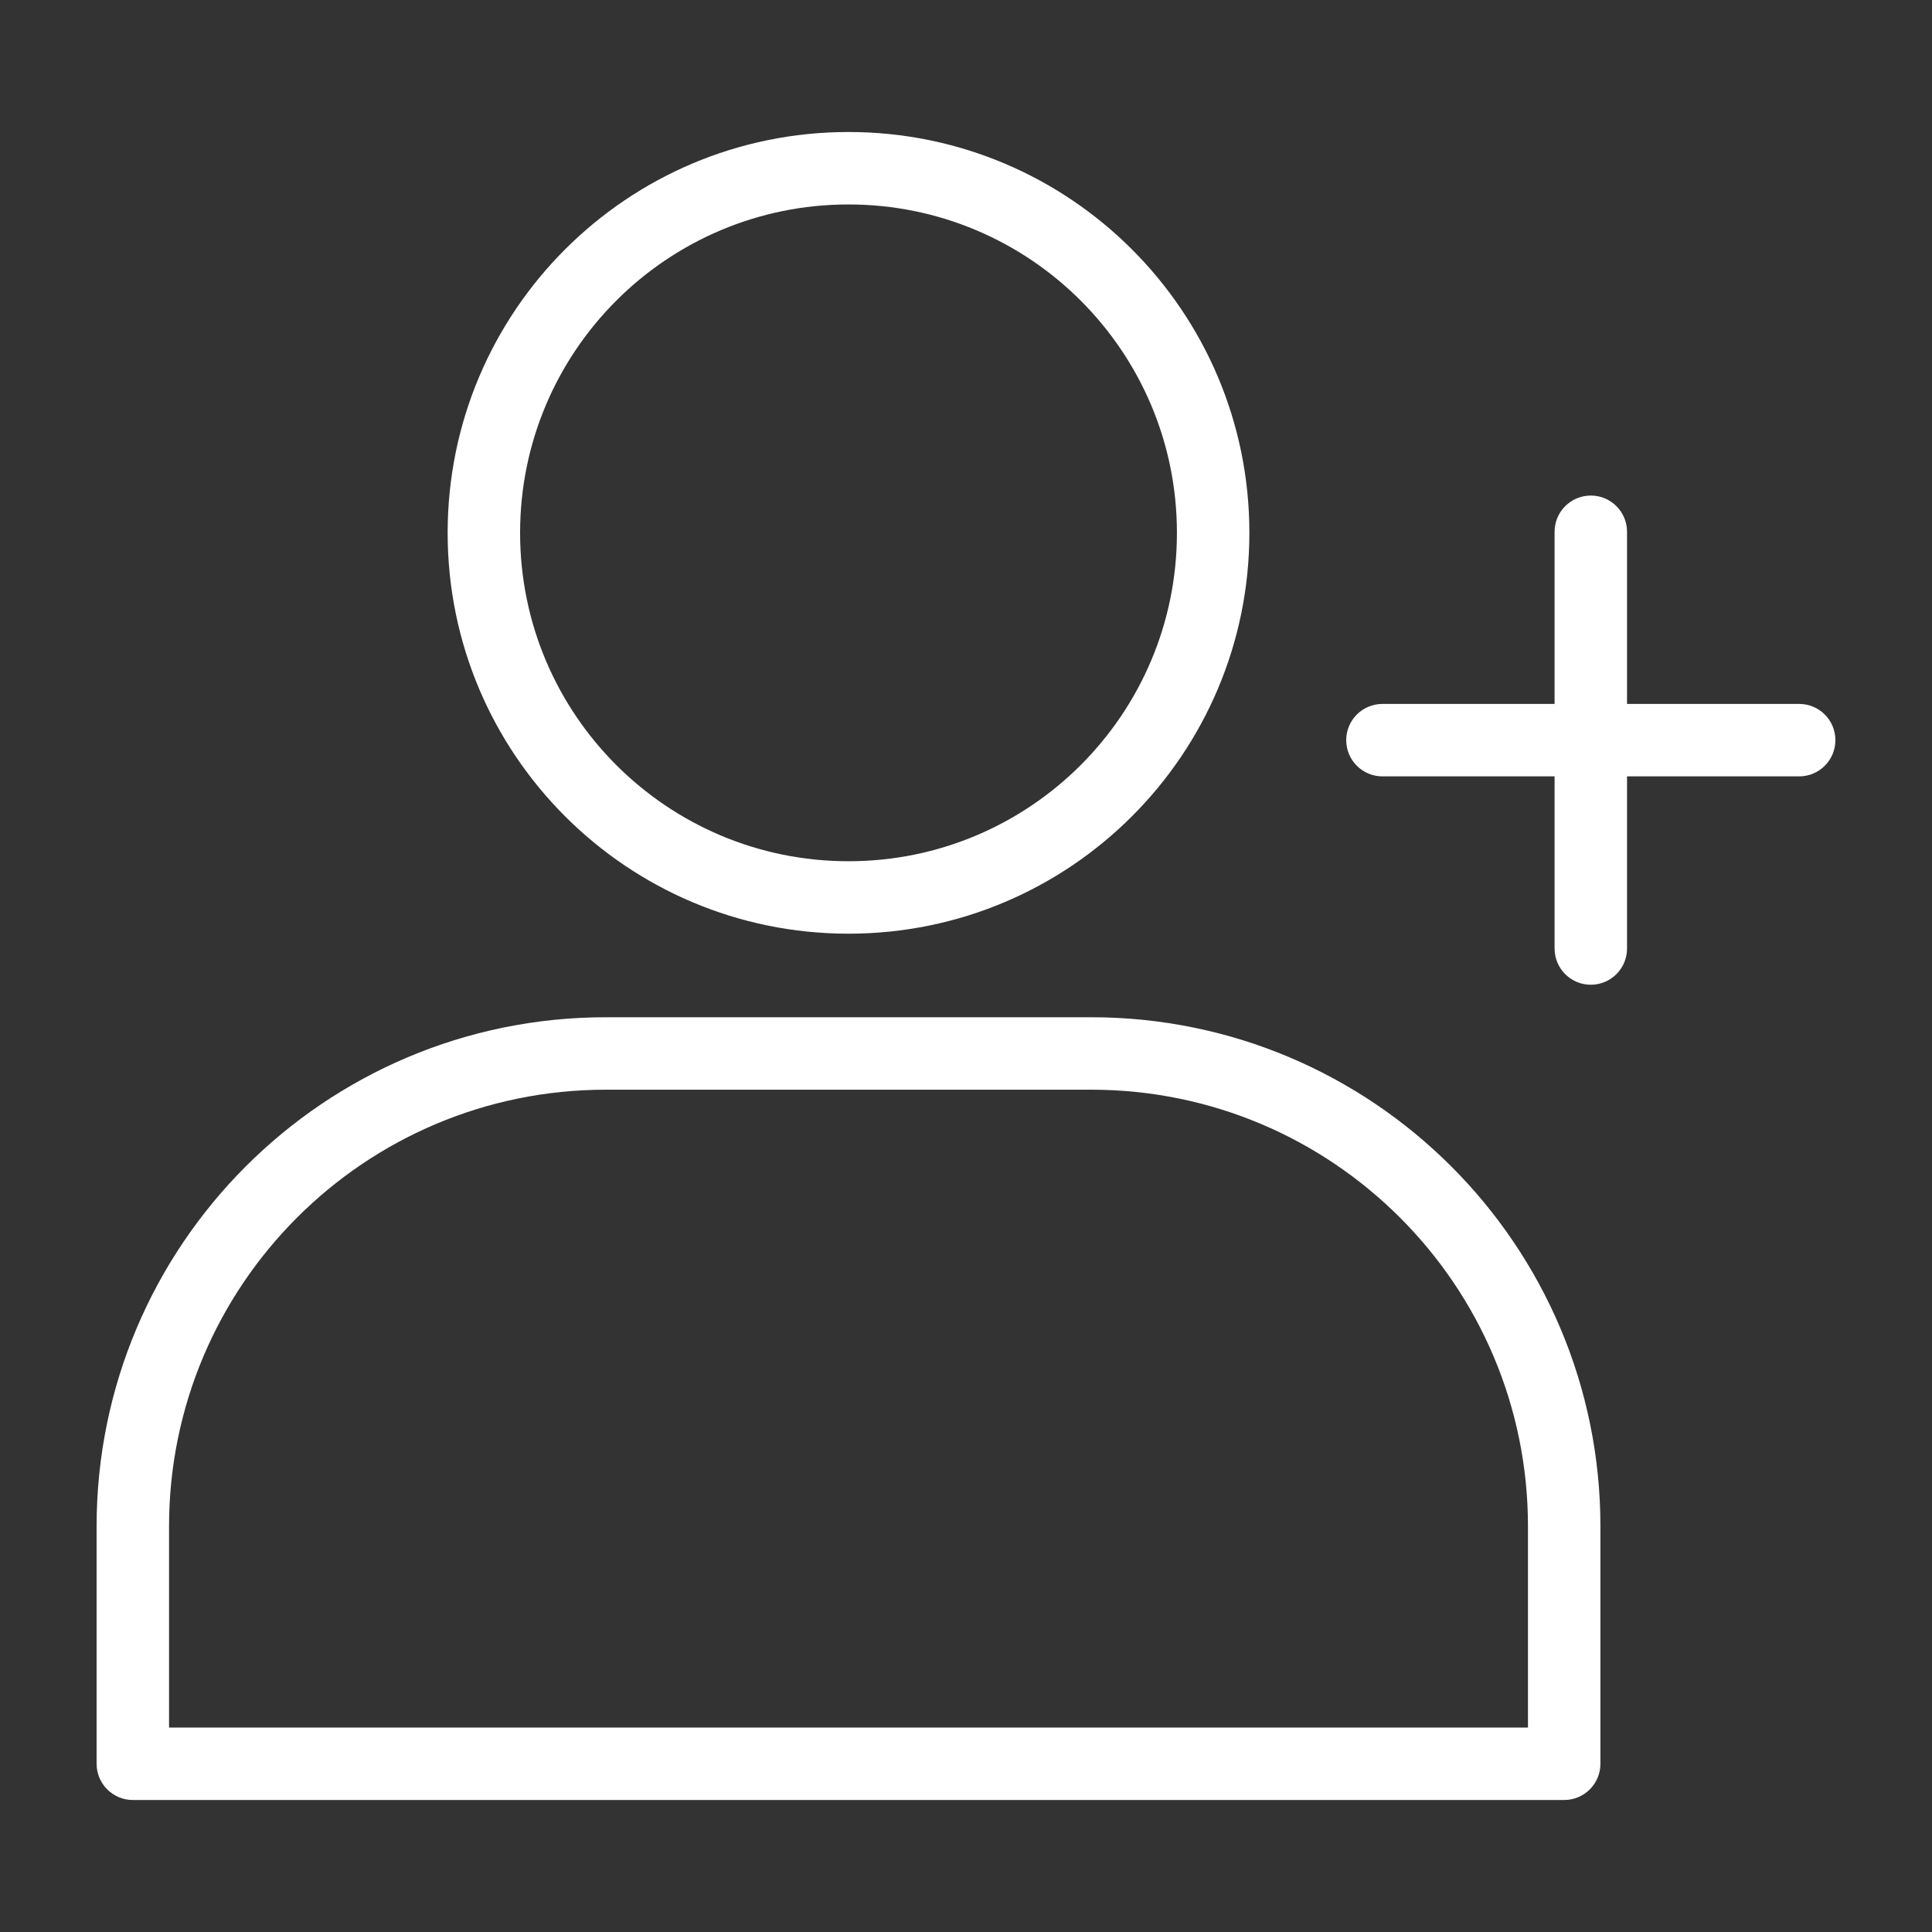 <svg width="40" height="40" viewBox="0 0 40 40" fill="none" xmlns="http://www.w3.org/2000/svg">
<rect x="0" y="0" width="40" height="40" fill="#333333" stroke="none"/>
<path fill-rule="evenodd" clip-rule="evenodd" d="M10.768 11.032C10.768 7.277 13.812 4.233 17.567 4.233C21.323 4.233 24.367 7.277 24.367 11.032C24.367 14.787 21.323 17.831 17.567 17.831C13.812 17.831 10.768 14.787 10.768 11.032ZM17.567 2.733C12.984 2.733 9.268 6.448 9.268 11.032C9.268 15.616 12.984 19.331 17.567 19.331C22.151 19.331 25.867 15.616 25.867 11.032C25.867 6.448 22.151 2.733 17.567 2.733ZM12.544 21.061C6.721 21.061 2 25.781 2 31.604V36.517C2 36.931 2.336 37.267 2.75 37.267H32.385C32.799 37.267 33.135 36.931 33.135 36.517V31.604C33.135 25.781 28.414 21.061 22.591 21.061H12.544ZM3.5 31.604C3.5 26.61 7.549 22.561 12.544 22.561H22.591C27.586 22.561 31.635 26.61 31.635 31.604V35.767H3.5V31.604ZM32.936 10.26C33.35 10.26 33.686 10.595 33.686 11.01V14.574H37.25C37.664 14.574 38 14.909 38 15.324C38 15.738 37.664 16.074 37.25 16.074H33.686V19.638C33.686 20.052 33.35 20.388 32.936 20.388C32.522 20.388 32.186 20.052 32.186 19.638V16.074H28.622C28.208 16.074 27.872 15.738 27.872 15.324C27.872 14.909 28.208 14.574 28.622 14.574H32.186V11.01C32.186 10.595 32.522 10.26 32.936 10.26Z" fill="#FFFFFF"/>
</svg>
